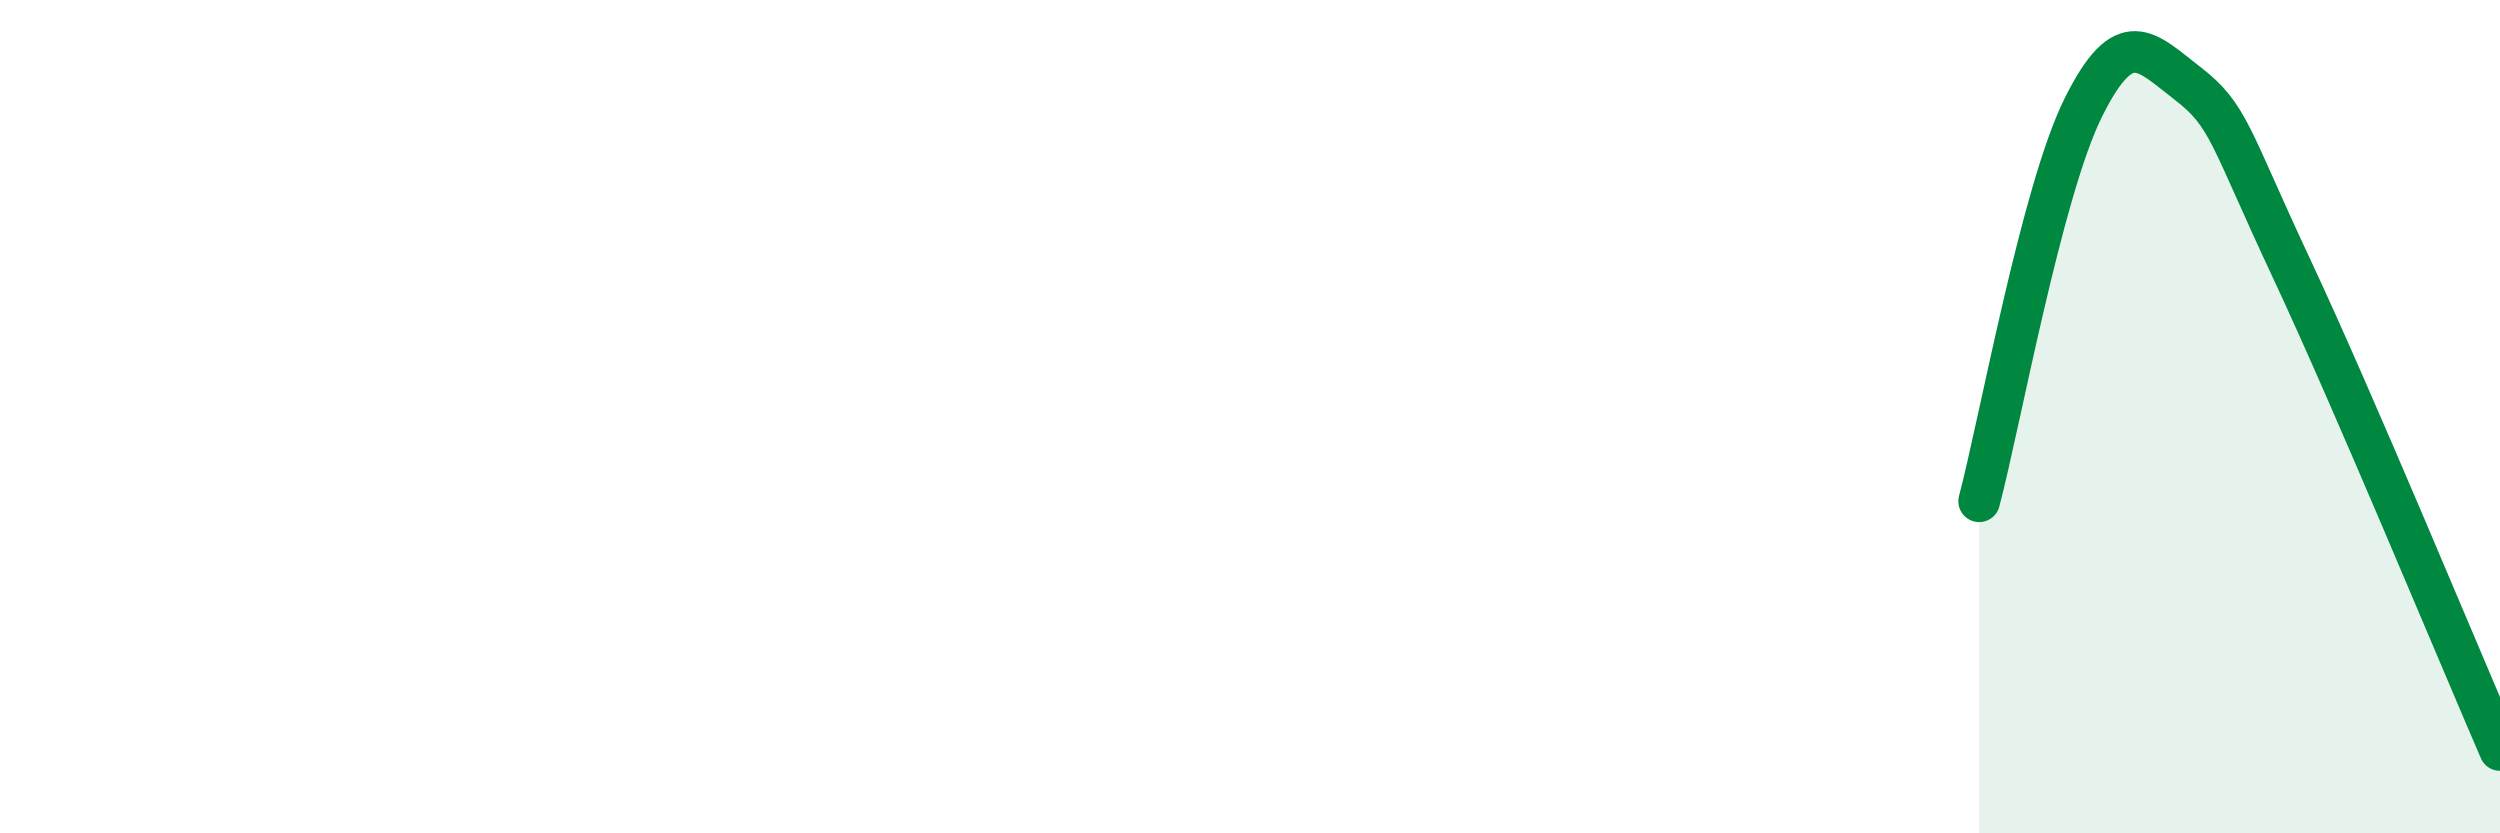 
    <svg width="60" height="20" viewBox="0 0 60 20" xmlns="http://www.w3.org/2000/svg">
      <path
        d="M 47.5,12.03 C 48,10.14 49,4.59 50,2.58 C 51,0.57 51.5,1.23 52.5,2 C 53.5,2.77 53.5,3.25 55,6.45 C 56.5,9.65 59,15.69 60,18L60 20L47.5 20Z"
        fill="#008740"
        opacity="0.1"
        stroke-linecap="round"
        stroke-linejoin="round"
      />
      <path
        d="M 47.5,12.03 C 48,10.14 49,4.59 50,2.58 C 51,0.57 51.5,1.23 52.5,2 C 53.5,2.77 53.5,3.25 55,6.45 C 56.5,9.65 59,15.69 60,18"
        stroke="#008740"
        stroke-width="1"
        fill="none"
        stroke-linecap="round"
        stroke-linejoin="round"
      />
    </svg>
  
